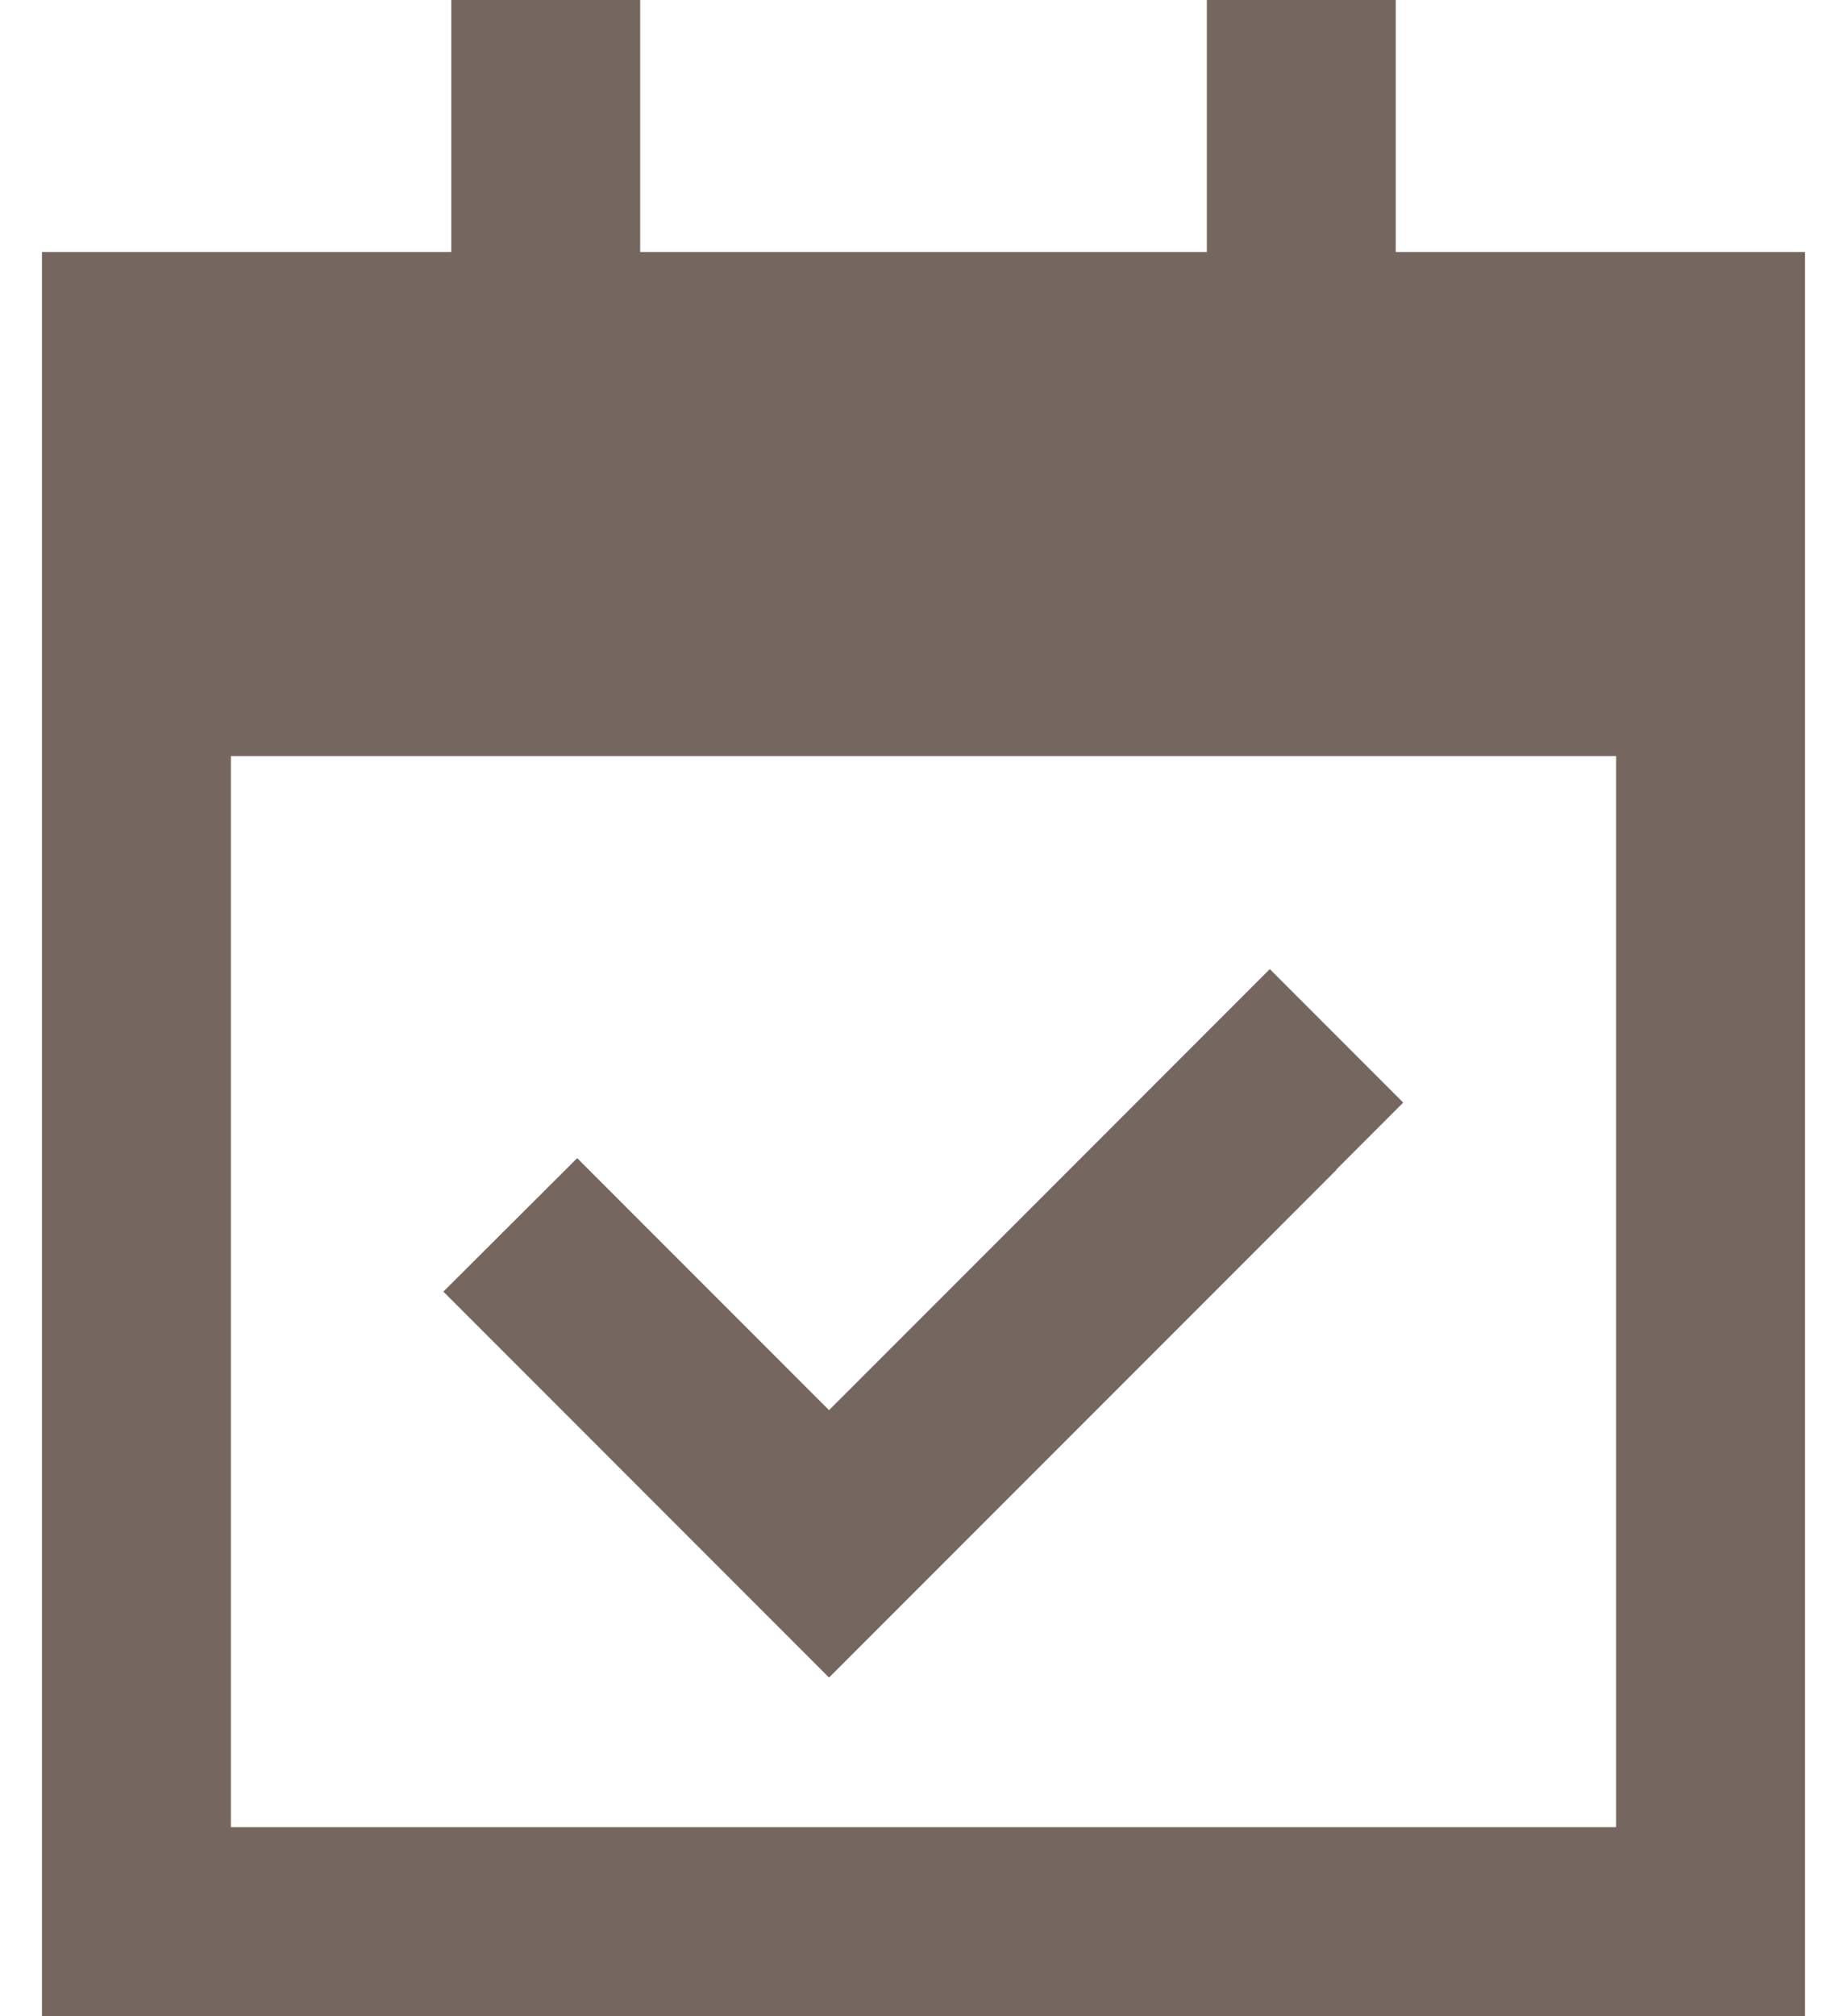 <?xml version="1.0" encoding="utf-8"?>
<svg xmlns="http://www.w3.org/2000/svg" width="22" height="24" viewBox="0 0 22 24" fill="none">
<g clip-path="url(#clip0_29_307)">
<path d="M7.625 0V1.125V3H14.375V1.125V0H16.625V1.125V3H21.5V6.75V9V21.75V24H19.25H2.75H0.5V21.75V9V6.75V3H5.375V1.125V0H7.625ZM19.25 9H2.75V21.75H19.25V9ZM15.922 13.922L10.672 19.172L9.875 19.969L9.078 19.172L6.078 16.172L5.281 15.375L6.875 13.786L7.672 14.583L9.875 16.786L14.328 12.333L15.125 11.536L16.714 13.125L15.917 13.922H15.922Z" fill="#75665F"/>
</g>
<defs>
<clipPath id="clip0_29_307">
<rect width="21" height="24" fill="white" transform="translate(0.5)"/>
</clipPath>
</defs>
</svg>